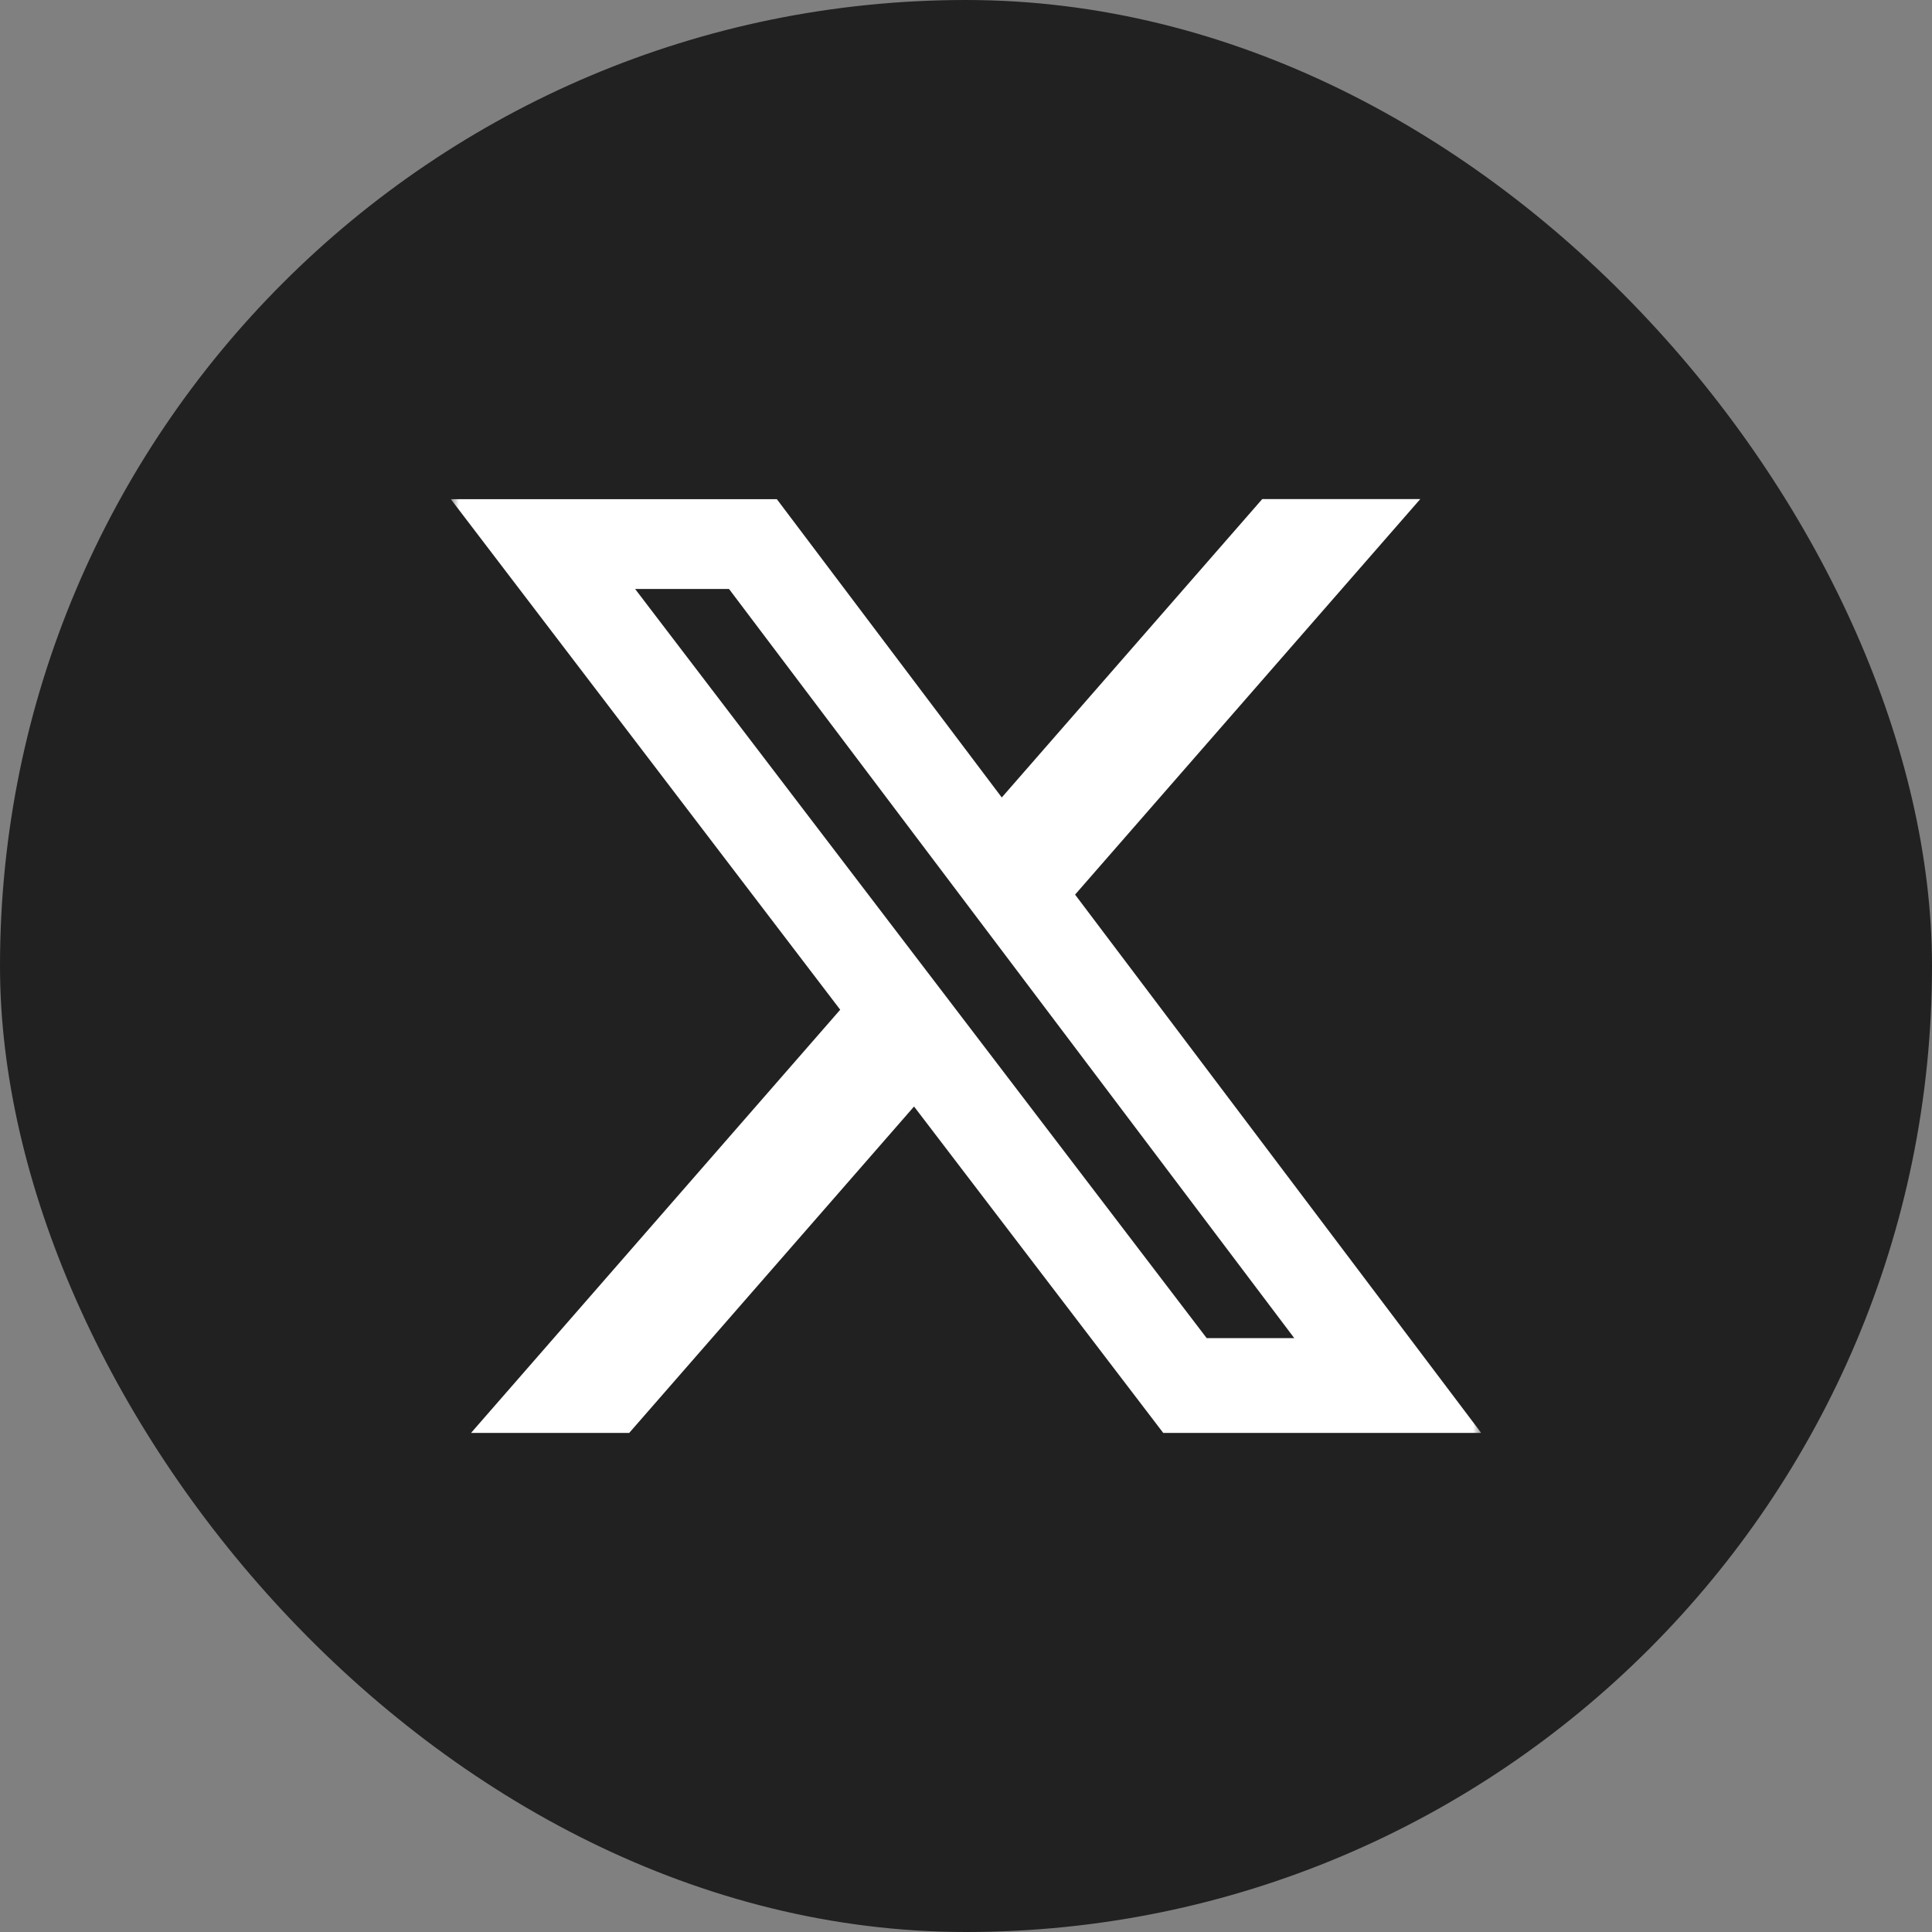 <svg width="120" height="120" viewBox="0 0 120 120" fill="none" xmlns="http://www.w3.org/2000/svg">
<rect x="0" y="0" width="120" height="120" fill="#808080" stroke="none"/>
<rect width="120" height="120" rx="60" fill="#212121"/>
<g clip-path="url(#clip0_144_9011)">
<mask id="mask0_144_9011" style="mask-type:luminance" maskUnits="userSpaceOnUse" x="28" y="28" width="64" height="64">
<path d="M28 28H92V92H28V28Z" fill="white"/>
</mask>
<g mask="url(#mask0_144_9011)">
<path d="M78.4 30.999H88.215L66.775 55.566L92 89.001H72.251L56.773 68.727L39.081 89.001H29.257L52.187 62.716L28 31.004H48.251L62.222 49.532L78.4 30.999ZM74.949 83.113H80.389L45.28 36.581H39.447L74.949 83.113Z" fill="white"/>
</g>
</g>
<defs>
<clipPath id="clip0_144_9011">
<rect width="64" height="64" fill="white" transform="translate(28 28)"/>
</clipPath>
</defs>
</svg>
